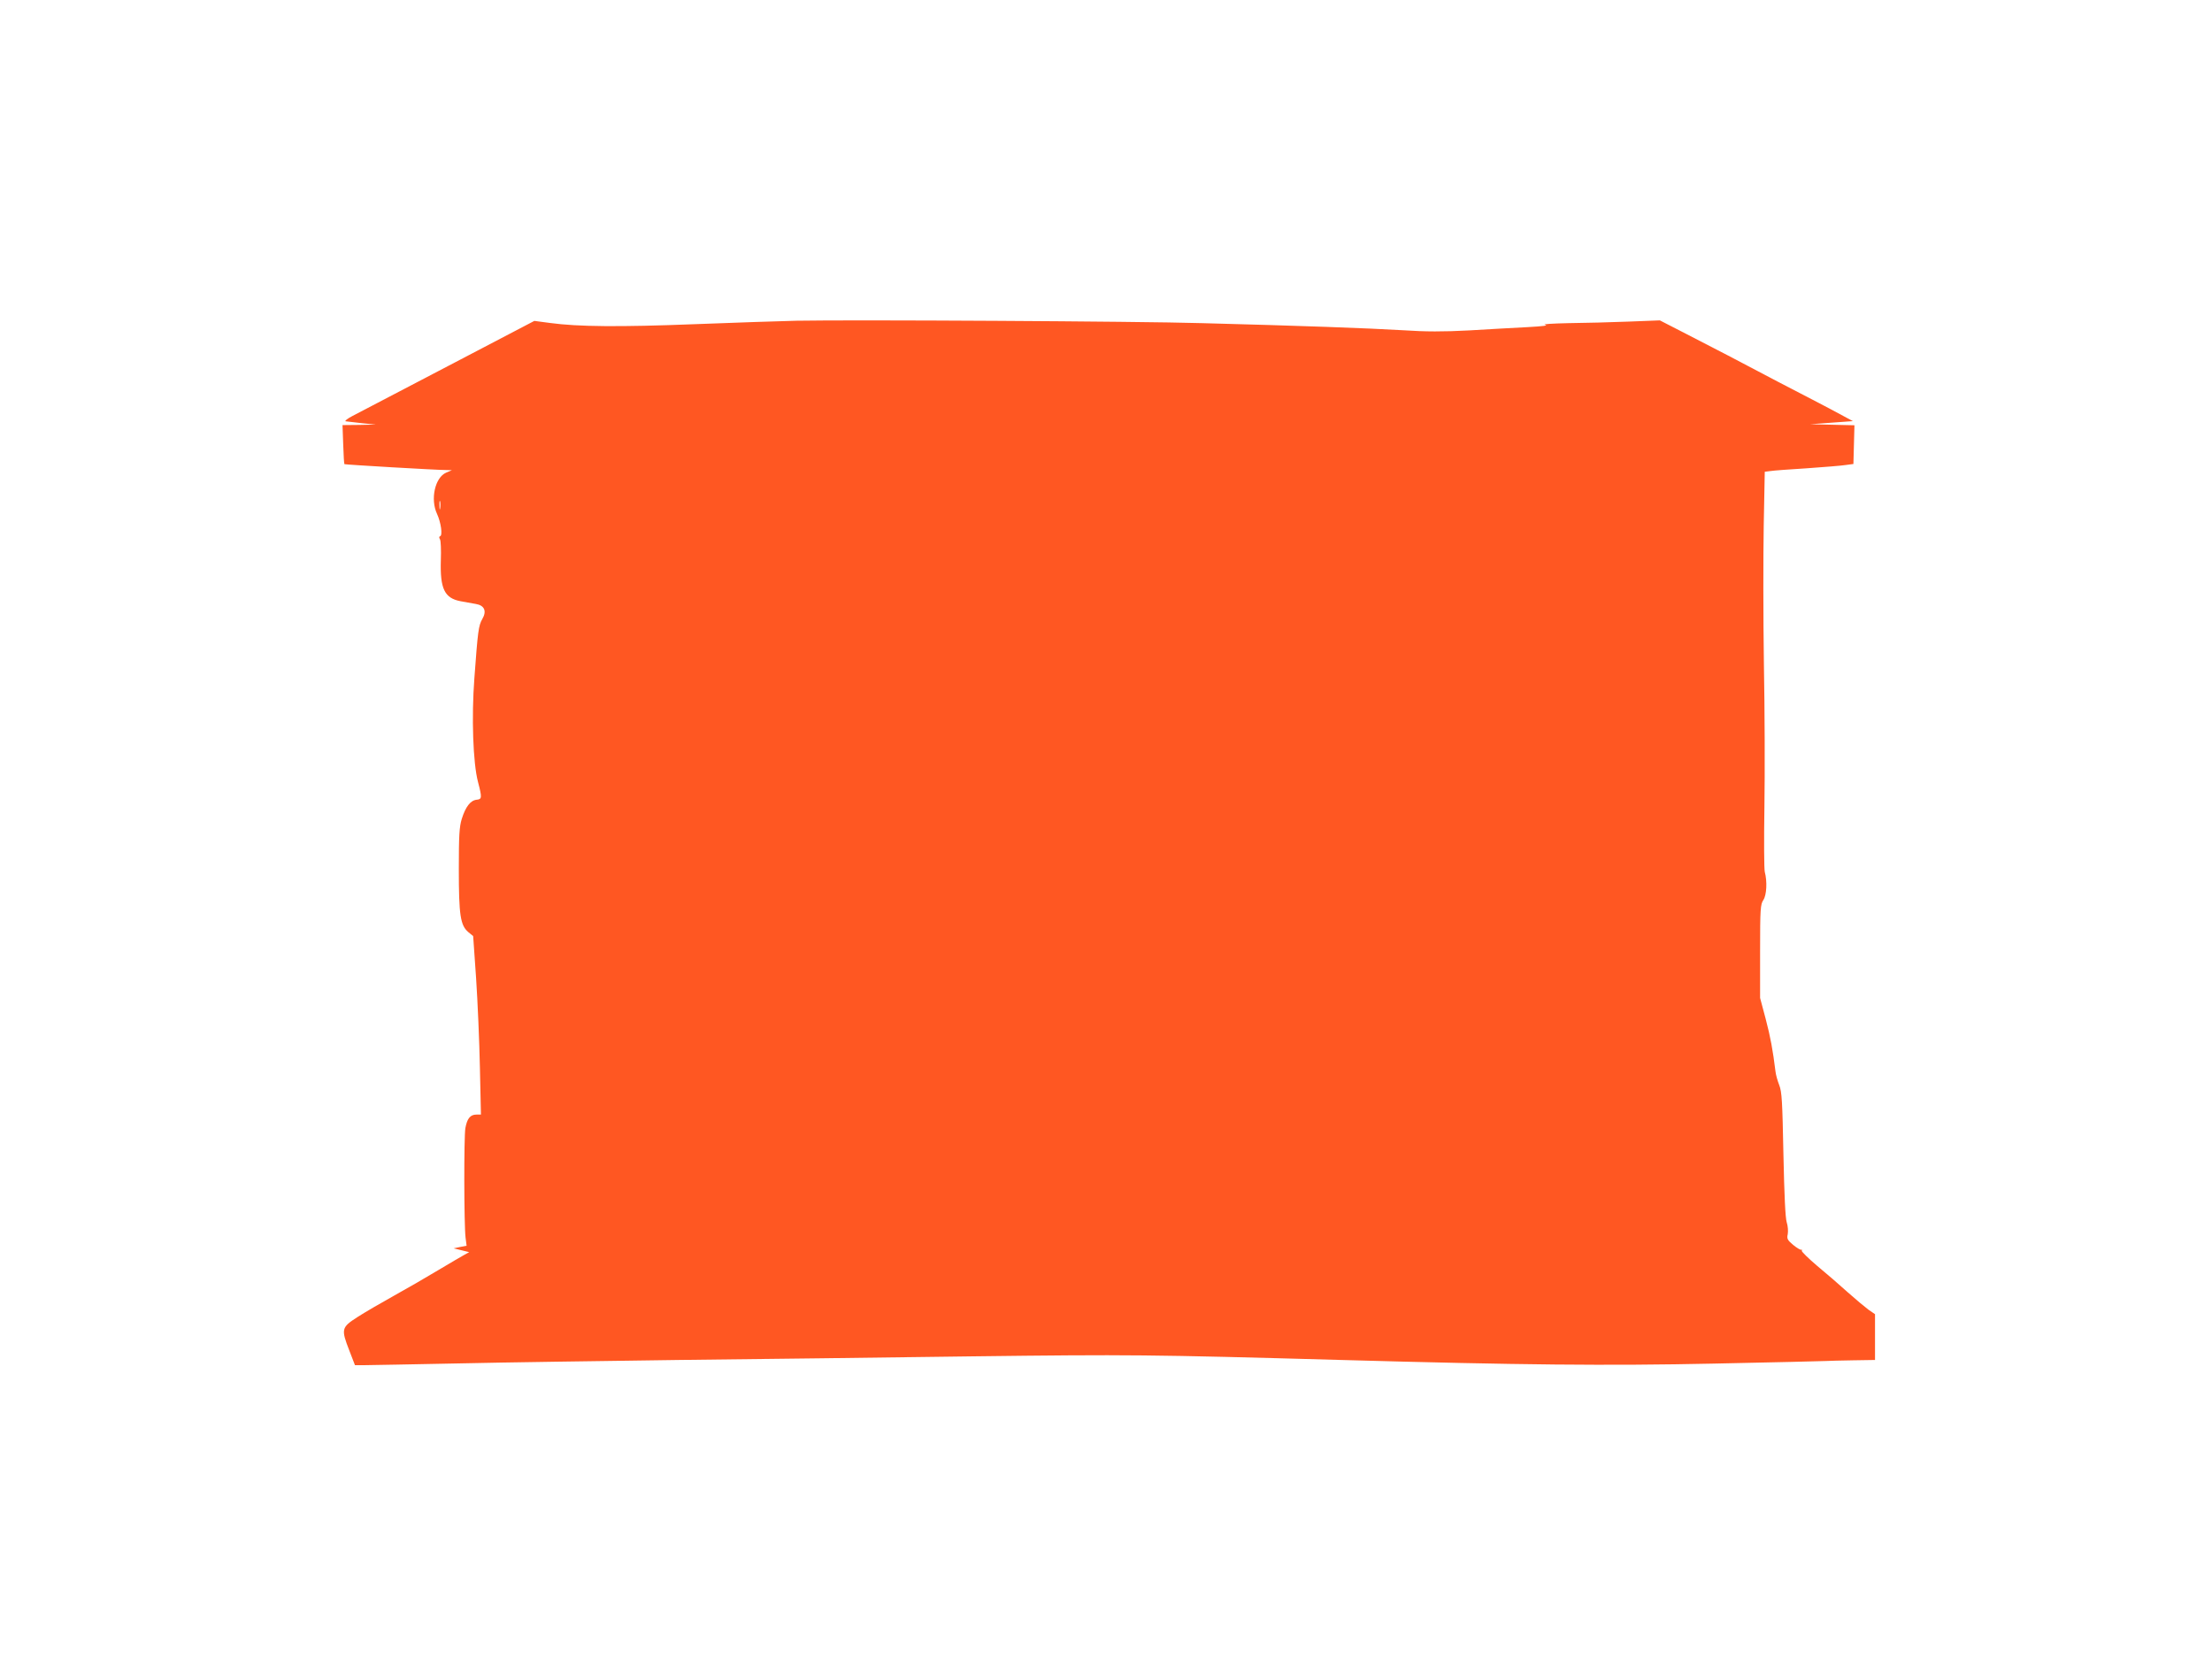 <?xml version="1.0" standalone="no"?>
<!DOCTYPE svg PUBLIC "-//W3C//DTD SVG 20010904//EN"
 "http://www.w3.org/TR/2001/REC-SVG-20010904/DTD/svg10.dtd">
<svg version="1.0" xmlns="http://www.w3.org/2000/svg"
 width="1280pt" height="964pt" viewBox="0 0 1280 964"
 preserveAspectRatio="xMidYMid meet">
<g transform="translate(0,964) scale(0.1,-0.1)"
fill="#ff5722" stroke="none">
<path d="M4610 7784 c-91 -2 -356 -11 -590 -20 -435 -17 -675 -15 -837 7 l-91
12 -499 -261 c-274 -143 -523 -273 -553 -289 -29 -15 -47 -29 -40 -31 8 -1 51
-6 95 -11 l80 -8 -96 -2 -97 -1 4 -112 c2 -61 5 -113 7 -114 3 -3 533 -34 588
-34 l34 -1 -33 -14 c-65 -28 -93 -154 -53 -239 23 -50 33 -124 18 -129 -7 -2
-7 -8 -1 -18 5 -8 7 -62 5 -121 -5 -165 21 -219 113 -237 28 -5 68 -12 89 -16
50 -8 65 -41 38 -87 -22 -38 -26 -70 -46 -343 -17 -224 -8 -490 21 -600 24
-92 23 -100 -8 -103 -36 -4 -64 -41 -86 -111 -14 -46 -17 -96 -17 -291 0 -266
9 -325 55 -364 l28 -23 17 -244 c9 -134 19 -367 22 -516 l6 -273 -26 0 c-36 0
-54 -23 -64 -78 -9 -52 -8 -559 1 -634 l6 -47 -37 -7 -38 -8 45 -11 45 -11
-27 -15 c-15 -8 -83 -48 -150 -88 -68 -41 -184 -108 -258 -149 -74 -41 -170
-97 -212 -124 -93 -60 -95 -69 -46 -195 l32 -83 61 0 c33 0 274 5 535 10 261
6 835 14 1275 20 440 5 1207 14 1705 21 904 11 1020 10 2130 -21 1038 -29
1541 -34 2157 -21 340 7 632 14 648 15 17 1 87 3 158 4 l127 2 0 133 0 132
-38 26 c-20 15 -74 60 -119 100 -45 41 -125 110 -177 153 -52 44 -92 84 -90
88 3 5 2 7 -3 6 -5 -2 -26 11 -47 28 -33 28 -37 36 -31 62 3 17 1 48 -6 69 -8
25 -14 157 -19 393 -6 307 -9 361 -24 400 -10 25 -20 61 -22 80 -15 122 -29
199 -57 305 l-32 120 0 270 c0 246 2 272 19 297 19 29 23 107 8 163 -4 17 -5
185 -2 375 3 190 2 563 -3 830 -4 267 -4 626 -1 797 l6 313 32 4 c17 3 112 10
211 16 99 7 200 15 225 19 l45 6 3 112 3 112 -128 3 -128 3 123 9 124 9 -54
29 c-29 16 -93 50 -143 76 -49 25 -155 80 -235 122 -223 118 -371 195 -535
279 l-150 77 -180 -7 c-99 -4 -256 -8 -350 -9 -93 -2 -154 -6 -135 -9 23 -5
-10 -9 -100 -14 -74 -4 -226 -12 -338 -19 -150 -8 -251 -8 -385 1 -202 12
-588 26 -1162 41 -373 11 -2022 20 -2345 14z m-2063 -1086 c-2 -13 -4 -5 -4
17 -1 22 1 32 4 23 2 -10 2 -28 0 -40z"/>
</g>
</svg>
